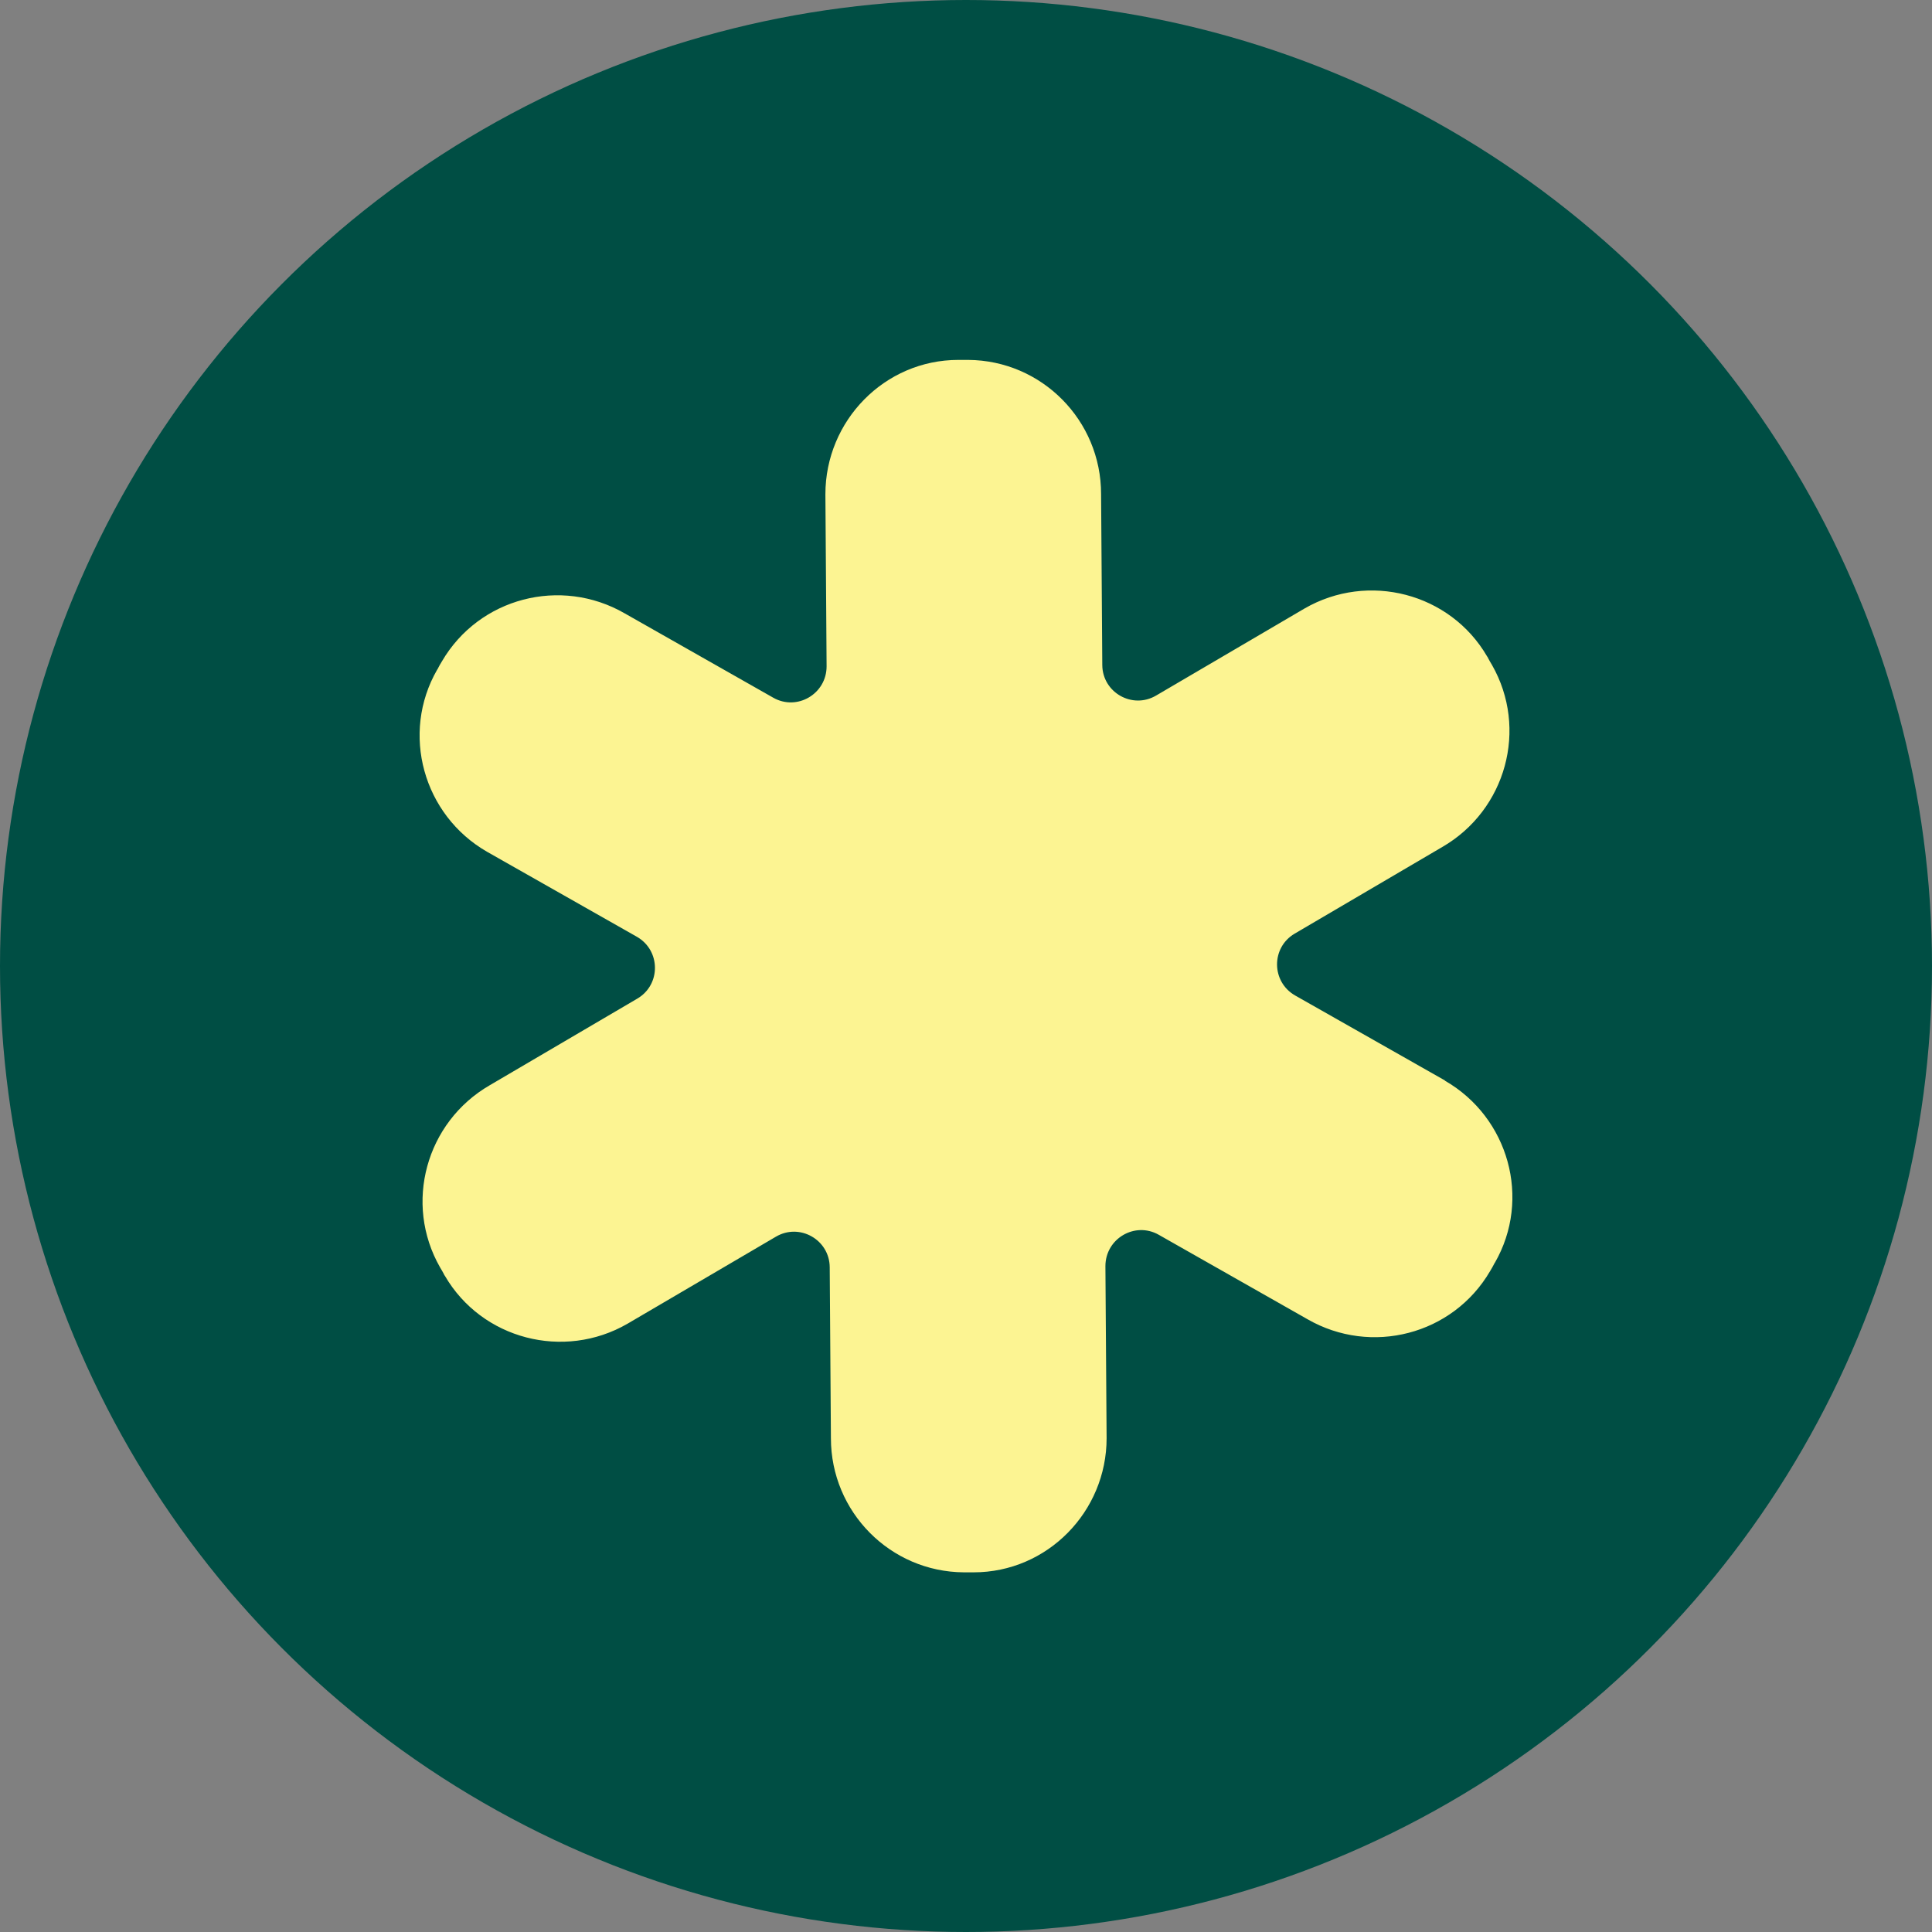 <svg xmlns="http://www.w3.org/2000/svg" id="Calque_2" data-name="Calque 2" viewBox="0 0 80.52 80.52"><rect x="0" y="0" width="80.52" height="80.52" fill="#808080" stroke="none"/><defs><style>      .cls-1 {        fill: #fcf492;      }      .cls-2 {        fill: #004e44;      }    </style></defs><g id="Calque_1-2" data-name="Calque 1"><g><circle class="cls-2" cx="40.26" cy="40.26" r="40.26"></circle><path class="cls-1" d="M60.22,45.03l-6.24-3.54c-1-.57-1.01-2-.02-2.58l6.15-3.61c2.66-1.54,3.59-4.93,2.07-7.59-.06-.1-.12-.2-.17-.3,0-.02-.02-.03-.03-.05-1.54-2.65-4.96-3.53-7.61-2l-6.19,3.63c-.99.58-2.23-.13-2.24-1.27l-.05-7.13c0-3.07-2.47-5.57-5.54-5.59-.12,0-.23,0-.35,0-.02,0-.04,0-.06,0-3.07,0-5.54,2.53-5.54,5.6l.05,7.17c0,1.15-1.23,1.87-2.22,1.31l-6.2-3.52c-2.66-1.53-6.06-.65-7.61,2-.06.1-.12.2-.17.3,0,.02-.02.03-.03.05-1.53,2.66-.58,6.06,2.08,7.59l6.24,3.54c1,.57,1.01,2,.02,2.58l-6.15,3.61c-2.66,1.54-3.59,4.93-2.07,7.59.06.1.12.2.17.3,0,.02.02.03.03.05,1.54,2.65,4.96,3.53,7.61,2l6.19-3.63c.99-.58,2.23.13,2.24,1.27l.05,7.13c0,3.07,2.47,5.57,5.54,5.59.12,0,.23,0,.35,0,.02,0,.04,0,.06,0,3.07,0,5.54-2.53,5.54-5.59l-.05-7.17c0-1.15,1.23-1.87,2.22-1.31l6.2,3.52c2.66,1.53,6.06.65,7.61-2,.06-.1.12-.2.17-.3,0-.02.02-.03.03-.05,1.53-2.66.58-6.06-2.08-7.59Z"></path></g></g></svg>